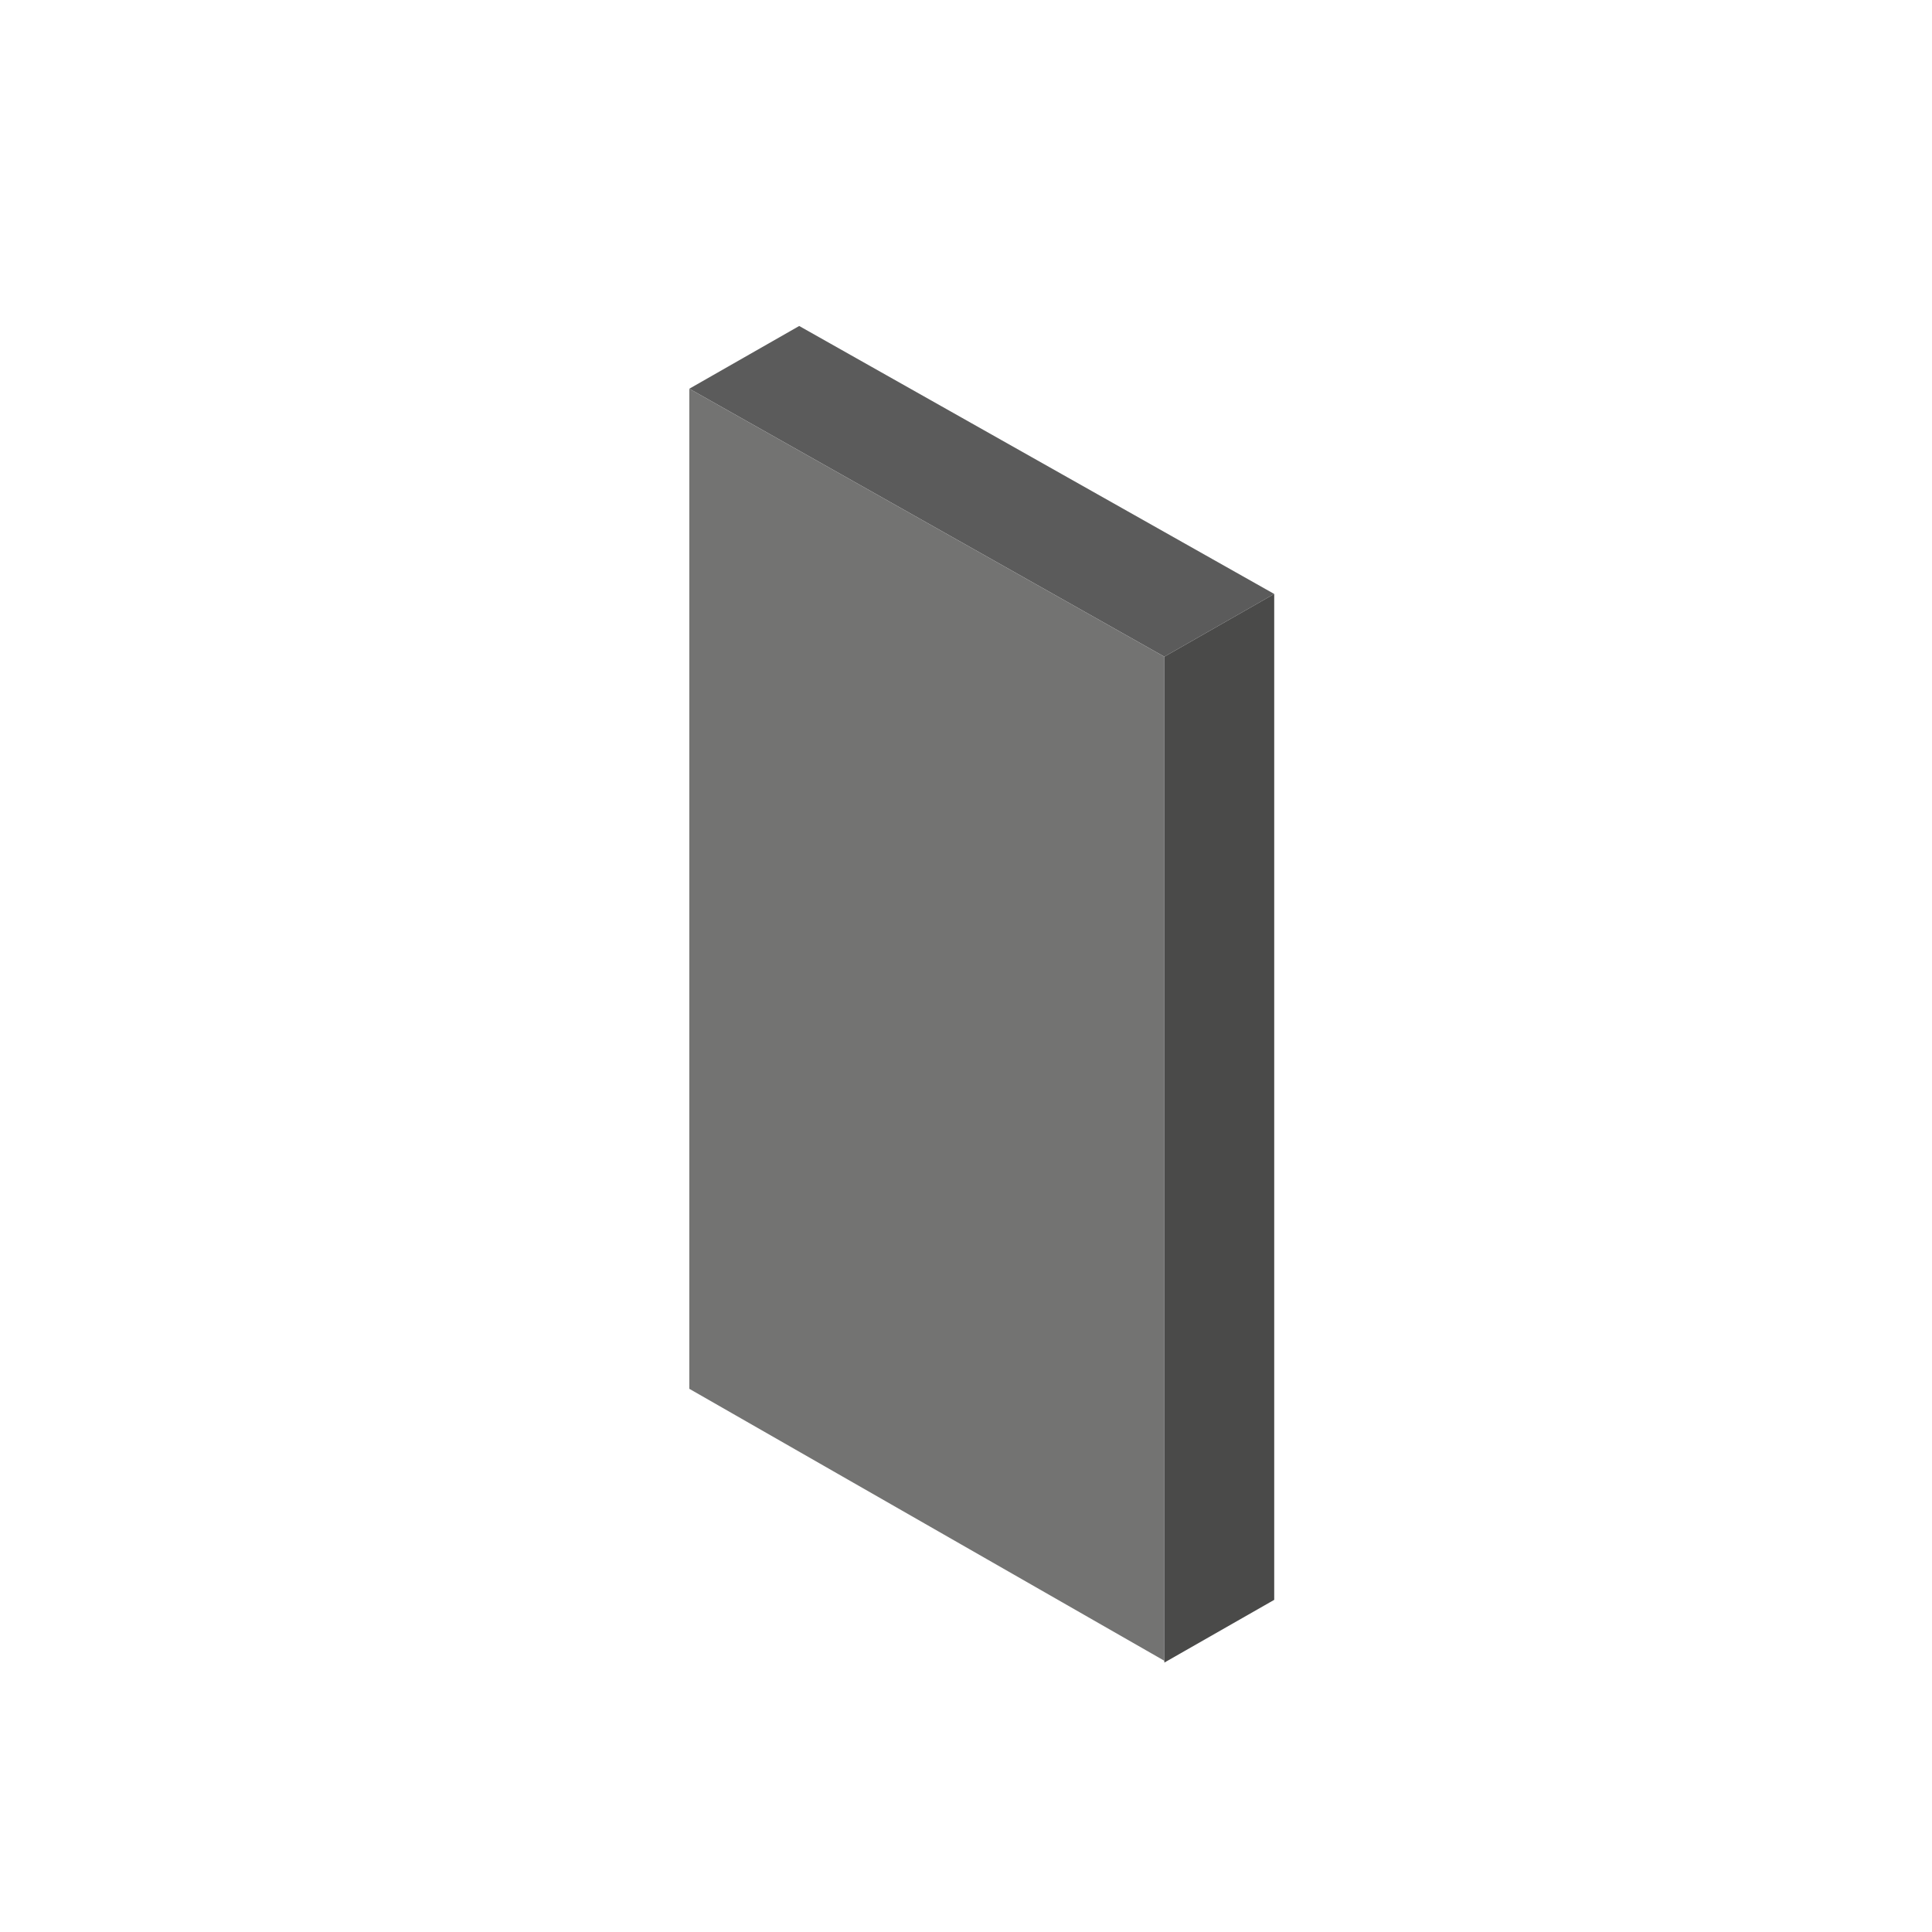 <?xml version="1.0" encoding="UTF-8"?>
<!DOCTYPE svg PUBLIC "-//W3C//DTD SVG 1.1//EN" "http://www.w3.org/Graphics/SVG/1.1/DTD/svg11.dtd">
<!-- Creator: CorelDRAW X7 -->
<svg xmlns="http://www.w3.org/2000/svg" xml:space="preserve" width="93.133mm" height="93.133mm" version="1.1" style="shape-rendering:geometricPrecision; text-rendering:geometricPrecision; image-rendering:optimizeQuality; fill-rule:evenodd; clip-rule:evenodd"
viewBox="0 0 5328 5328"
 xmlns:xlink="http://www.w3.org/1999/xlink">
 <defs>
  <style type="text/css">
   <![CDATA[
    .fil0 {fill:none}
    .fil3 {fill:#4A4A49}
    .fil1 {fill:#5B5B5B}
    .fil2 {fill:#737372}
   ]]>
  </style>
 </defs>
 <g id="Слой_x0020_1">
  <polygon class="fil0" points="0,0 5328,0 5328,5328 0,5328 "/>
  <polygon class="fil1" points="3211,1811 3514,1638 2204,899 1901,1072 "/>
  <polygon class="fil2" points="3211,4580 3211,1811 1901,1072 1901,3830 "/>
  <polygon class="fil3" points="3211,1811 3211,4585 3514,4412 3514,1638 "/>
 </g>
</svg>
